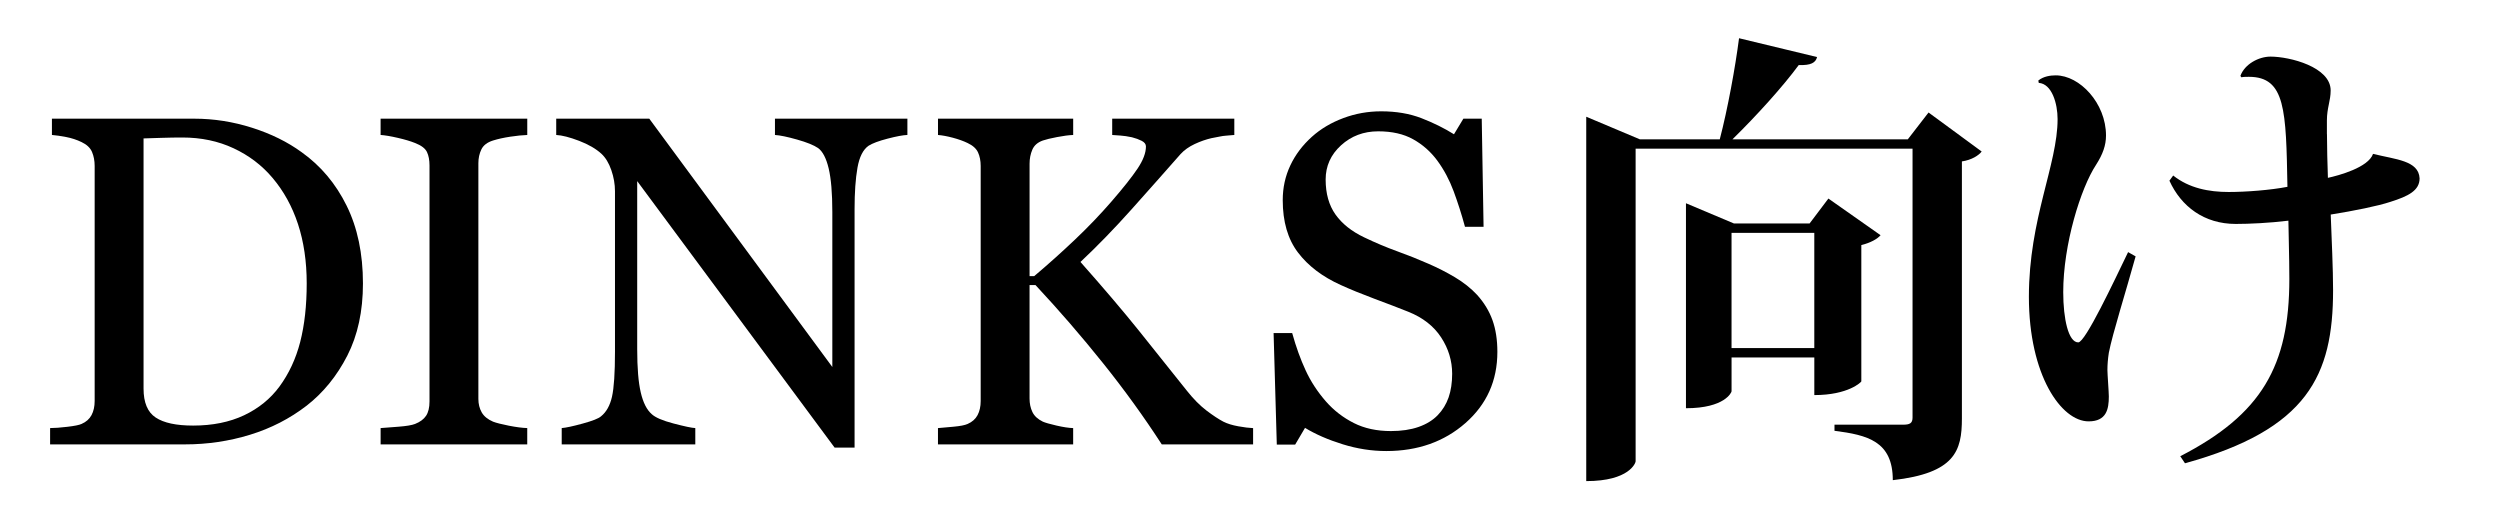 <?xml version="1.0" encoding="utf-8"?>
<!-- Generator: Adobe Illustrator 16.0.0, SVG Export Plug-In . SVG Version: 6.00 Build 0)  -->
<!DOCTYPE svg PUBLIC "-//W3C//DTD SVG 1.1//EN" "http://www.w3.org/Graphics/SVG/1.1/DTD/svg11.dtd">
<svg version="1.1" xmlns="http://www.w3.org/2000/svg" xmlns:xlink="http://www.w3.org/1999/xlink" x="0px" y="0px" width="117px"
	 height="24px" viewBox="0 0 117 24" enable-background="new 0 0 117 24" xml:space="preserve">
<g id="レイヤー_2" display="none">
	<rect x="-216" y="-1206" display="inline" fill="#2E3192" width="1953" height="1452"/>
</g>
<g id="レイヤー_1">
	<g>
		<path d="M16.986,13.267c0,1.296-0.244,2.421-0.73,3.373c-0.487,0.952-1.121,1.733-1.901,2.342
			c-0.788,0.608-1.673,1.063-2.653,1.364c-0.981,0.301-1.995,0.451-3.04,0.451H2.345v-0.763c0.207,0,0.478-0.02,0.811-0.06
			c0.333-0.039,0.554-0.084,0.661-0.134c0.215-0.093,0.37-0.231,0.467-0.413c0.097-0.184,0.146-0.403,0.146-0.661v-11
			c0-0.243-0.042-0.462-0.124-0.655S4.06,6.764,3.816,6.649c-0.223-0.107-0.462-0.187-0.72-0.236s-0.48-0.082-0.666-0.097V5.554
			h6.66c0.916,0,1.818,0.142,2.707,0.425c0.888,0.282,1.661,0.664,2.32,1.144c0.895,0.638,1.597,1.472,2.105,2.503
			C16.731,10.656,16.986,11.87,16.986,13.267z M14.354,13.262c0-1.023-0.137-1.948-0.408-2.775c-0.272-0.826-0.67-1.547-1.192-2.163
			c-0.494-0.586-1.102-1.048-1.821-1.384c-0.72-0.337-1.52-0.505-2.4-0.505c-0.294,0-0.625,0.005-0.994,0.017
			c-0.369,0.01-0.643,0.02-0.821,0.026v11.71c0,0.651,0.189,1.103,0.569,1.353c0.379,0.251,0.963,0.376,1.751,0.376
			c0.909,0,1.704-0.161,2.385-0.482c0.68-0.322,1.231-0.77,1.654-1.342c0.443-0.602,0.768-1.298,0.972-2.088
			C14.252,15.213,14.354,14.299,14.354,13.262z"/>
		<path d="M24.677,20.797h-6.864v-0.763c0.193-0.015,0.473-0.036,0.838-0.064s0.623-0.071,0.773-0.129
			c0.236-0.093,0.408-0.22,0.516-0.382c0.107-0.16,0.161-0.385,0.161-0.671V7.745c0-0.251-0.039-0.46-0.118-0.628
			c-0.079-0.169-0.265-0.311-0.559-0.425c-0.215-0.086-0.485-0.167-0.811-0.241c-0.326-0.076-0.593-0.12-0.801-0.135V5.554h6.864
			v0.763c-0.222,0.007-0.487,0.034-0.795,0.08c-0.308,0.047-0.576,0.106-0.806,0.178C22.804,6.66,22.621,6.8,22.528,6.993
			s-0.14,0.408-0.14,0.645V18.67c0,0.236,0.052,0.445,0.156,0.629c0.104,0.182,0.28,0.327,0.531,0.435
			c0.15,0.058,0.396,0.12,0.736,0.188c0.34,0.067,0.628,0.105,0.864,0.112V20.797z"/>
		<path d="M42.465,6.316c-0.2,0.007-0.509,0.064-0.924,0.172s-0.713,0.219-0.892,0.333C40.392,7,40.218,7.344,40.129,7.853
			c-0.09,0.509-0.135,1.153-0.135,1.934v11.161H39.06L29.821,8.476v7.863c0,0.881,0.056,1.558,0.167,2.03
			c0.11,0.473,0.28,0.81,0.51,1.01c0.165,0.157,0.505,0.305,1.021,0.44s0.855,0.208,1.021,0.215v0.763h-6.252v-0.763
			c0.193-0.015,0.52-0.084,0.978-0.21c0.458-0.125,0.745-0.237,0.859-0.338c0.251-0.2,0.423-0.507,0.516-0.918
			c0.093-0.412,0.14-1.116,0.14-2.111V8.948c0-0.329-0.058-0.659-0.172-0.988s-0.269-0.584-0.462-0.763
			c-0.258-0.236-0.606-0.438-1.047-0.607c-0.44-0.168-0.797-0.259-1.069-0.273V5.554h4.355l8.567,11.621v-7.25
			c0-0.888-0.058-1.569-0.172-2.046c-0.114-0.476-0.279-0.793-0.494-0.95c-0.2-0.136-0.528-0.269-0.982-0.397
			c-0.455-0.129-0.801-0.2-1.037-0.215V5.554h6.198V6.316z"/>
		<path d="M58.645,20.797h-4.275c-0.824-1.274-1.739-2.541-2.745-3.797c-1.006-1.258-2.061-2.477-3.163-3.658h-0.279v5.307
			c0,0.236,0.044,0.447,0.134,0.634s0.253,0.337,0.489,0.451c0.114,0.05,0.327,0.111,0.639,0.183s0.571,0.111,0.779,0.118v0.763
			h-6.327v-0.763c0.164-0.015,0.404-0.036,0.72-0.064c0.314-0.028,0.537-0.071,0.666-0.129c0.215-0.093,0.37-0.231,0.467-0.413
			c0.097-0.184,0.146-0.403,0.146-0.661v-11c0-0.243-0.042-0.455-0.124-0.634s-0.245-0.326-0.488-0.44
			c-0.193-0.093-0.423-0.176-0.688-0.247c-0.266-0.071-0.498-0.114-0.698-0.129V5.554h6.327v0.763
			c-0.201,0.007-0.451,0.039-0.752,0.097s-0.523,0.111-0.666,0.161c-0.244,0.086-0.408,0.229-0.494,0.43s-0.129,0.419-0.129,0.655
			v5.264h0.215c0.645-0.544,1.278-1.112,1.901-1.702c0.623-0.592,1.188-1.181,1.697-1.768c0.565-0.651,0.979-1.173,1.24-1.563
			c0.262-0.391,0.393-0.736,0.393-1.037c0-0.107-0.066-0.195-0.199-0.264c-0.133-0.067-0.284-0.123-0.456-0.166
			c-0.201-0.043-0.38-0.07-0.537-0.08c-0.158-0.012-0.287-0.021-0.387-0.027V5.554h5.715v0.763c-0.021,0-0.068,0.004-0.14,0.011
			s-0.154,0.015-0.247,0.021c-0.101,0.007-0.2,0.021-0.301,0.043s-0.229,0.047-0.387,0.075c-0.25,0.058-0.51,0.148-0.778,0.273
			c-0.269,0.126-0.488,0.281-0.66,0.468c-0.737,0.838-1.506,1.705-2.307,2.601s-1.595,1.713-2.381,2.451
			c1.09,1.23,1.991,2.29,2.705,3.178c0.713,0.888,1.472,1.837,2.274,2.846c0.307,0.387,0.613,0.696,0.92,0.93
			c0.307,0.232,0.57,0.406,0.791,0.521c0.186,0.093,0.417,0.165,0.695,0.215c0.277,0.05,0.51,0.079,0.695,0.086V20.797z"/>
		<path d="M69.132,13.804c0.322,0.358,0.561,0.75,0.715,1.177c0.153,0.426,0.23,0.922,0.23,1.487c0,1.347-0.498,2.456-1.493,3.33
			s-2.23,1.311-3.706,1.311c-0.681,0-1.36-0.105-2.041-0.317c-0.681-0.211-1.268-0.467-1.762-0.768l-0.462,0.784h-0.859l-0.15-5.221
			h0.87c0.179,0.645,0.389,1.227,0.629,1.745c0.239,0.52,0.557,1.005,0.95,1.456c0.372,0.423,0.808,0.759,1.306,1.01
			c0.497,0.251,1.075,0.376,1.734,0.376c0.494,0,0.926-0.064,1.295-0.193c0.368-0.129,0.667-0.313,0.896-0.549
			s0.399-0.515,0.511-0.834c0.11-0.318,0.166-0.687,0.166-1.103c0-0.609-0.172-1.178-0.516-1.705
			c-0.344-0.526-0.855-0.927-1.536-1.199c-0.466-0.185-0.999-0.391-1.601-0.614c-0.602-0.225-1.121-0.438-1.558-0.637
			c-0.859-0.387-1.527-0.894-2.003-1.52c-0.477-0.627-0.715-1.445-0.715-2.454c0-0.58,0.118-1.12,0.354-1.622
			c0.236-0.501,0.573-0.948,1.01-1.342c0.415-0.373,0.906-0.664,1.472-0.875c0.565-0.212,1.156-0.317,1.772-0.317
			c0.702,0,1.33,0.107,1.886,0.322c0.555,0.215,1.062,0.466,1.52,0.752l0.44-0.73h0.859l0.086,5.06h-0.87
			c-0.157-0.58-0.335-1.135-0.531-1.665c-0.197-0.53-0.453-1.01-0.769-1.439c-0.308-0.415-0.684-0.747-1.128-0.993
			c-0.444-0.248-0.988-0.371-1.633-0.371c-0.681,0-1.261,0.219-1.74,0.655s-0.72,0.971-0.72,1.601c0,0.659,0.154,1.205,0.462,1.639
			c0.308,0.433,0.756,0.789,1.343,1.068c0.522,0.251,1.037,0.467,1.542,0.65c0.505,0.182,0.993,0.377,1.466,0.585
			c0.43,0.187,0.844,0.397,1.241,0.634S68.838,13.488,69.132,13.804z"/>
		<path d="M90.256,5.265l2.486,1.826c-0.133,0.177-0.462,0.396-0.925,0.463v12.035c0,1.519-0.33,2.553-3.234,2.883
			c0-1.826-1.188-2.112-2.729-2.311v-0.286h3.213c0.308,0,0.44-0.066,0.44-0.33V6.959h-12.96v14.633
			c0,0.065-0.286,0.924-2.311,0.924V5.463l2.508,1.057h3.741c0.374-1.431,0.726-3.367,0.902-4.731l3.652,0.881
			c-0.066,0.264-0.286,0.396-0.858,0.374c-0.727,0.99-1.958,2.354-3.103,3.477h8.207L90.256,5.265z M88.011,11.008
			c-0.153,0.176-0.462,0.352-0.901,0.462v6.381c0,0.022-0.595,0.639-2.2,0.639v-1.761h-3.873v1.584c0,0.044-0.308,0.792-2.134,0.792
			V9.512l2.244,0.946h3.542l0.88-1.166L88.011,11.008z M81.036,16.288h3.873v-5.391h-3.873V16.288z"/>
		<path d="M99.947,11.998c-0.462,1.672-1.078,3.608-1.254,4.511c-0.044,0.286-0.066,0.55-0.066,0.813
			c0,0.177,0.066,1.034,0.066,1.232c0,0.595-0.11,1.166-0.946,1.166c-1.276,0-2.795-2.156-2.795-5.83
			c0-3.653,1.343-6.184,1.343-8.317c0-0.727-0.265-1.65-0.881-1.694l-0.021-0.11c0.242-0.198,0.572-0.242,0.814-0.242
			c1.122,0,2.354,1.299,2.354,2.816c0,0.462-0.153,0.881-0.462,1.364c-0.726,1.101-1.54,3.741-1.54,5.963
			c0,1.255,0.242,2.354,0.704,2.354c0.33,0,1.672-2.86,2.332-4.225L99.947,11.998z M108.902,6.277c0,0.638,0.022,1.364,0.044,2.046
			c0.506-0.11,1.893-0.484,2.112-1.122c1.057,0.264,2.135,0.309,2.179,1.145c0,0.572-0.528,0.836-1.364,1.1
			c-0.595,0.198-1.694,0.418-2.795,0.595c0.044,1.144,0.11,2.552,0.11,3.542c0,3.982-1.188,6.513-6.931,8.098l-0.221-0.33
			c3.807-1.959,5.105-4.225,5.105-8.296c0-1.056-0.044-2.354-0.044-2.728c-0.881,0.109-1.827,0.153-2.465,0.153
			c-1.475,0-2.553-0.813-3.103-2.024l0.176-0.242c0.748,0.595,1.673,0.771,2.597,0.771c0.814,0,1.958-0.088,2.75-0.242
			c-0.065-3.586-0.088-5.148-1.804-5.148c-0.11,0-0.242,0-0.353,0.021l-0.044-0.065c0.198-0.55,0.858-0.902,1.408-0.902
			c0.902,0,2.816,0.484,2.816,1.584c0,0.484-0.176,0.814-0.176,1.408V6.277z"/>
	</g>
</g>
</svg>
